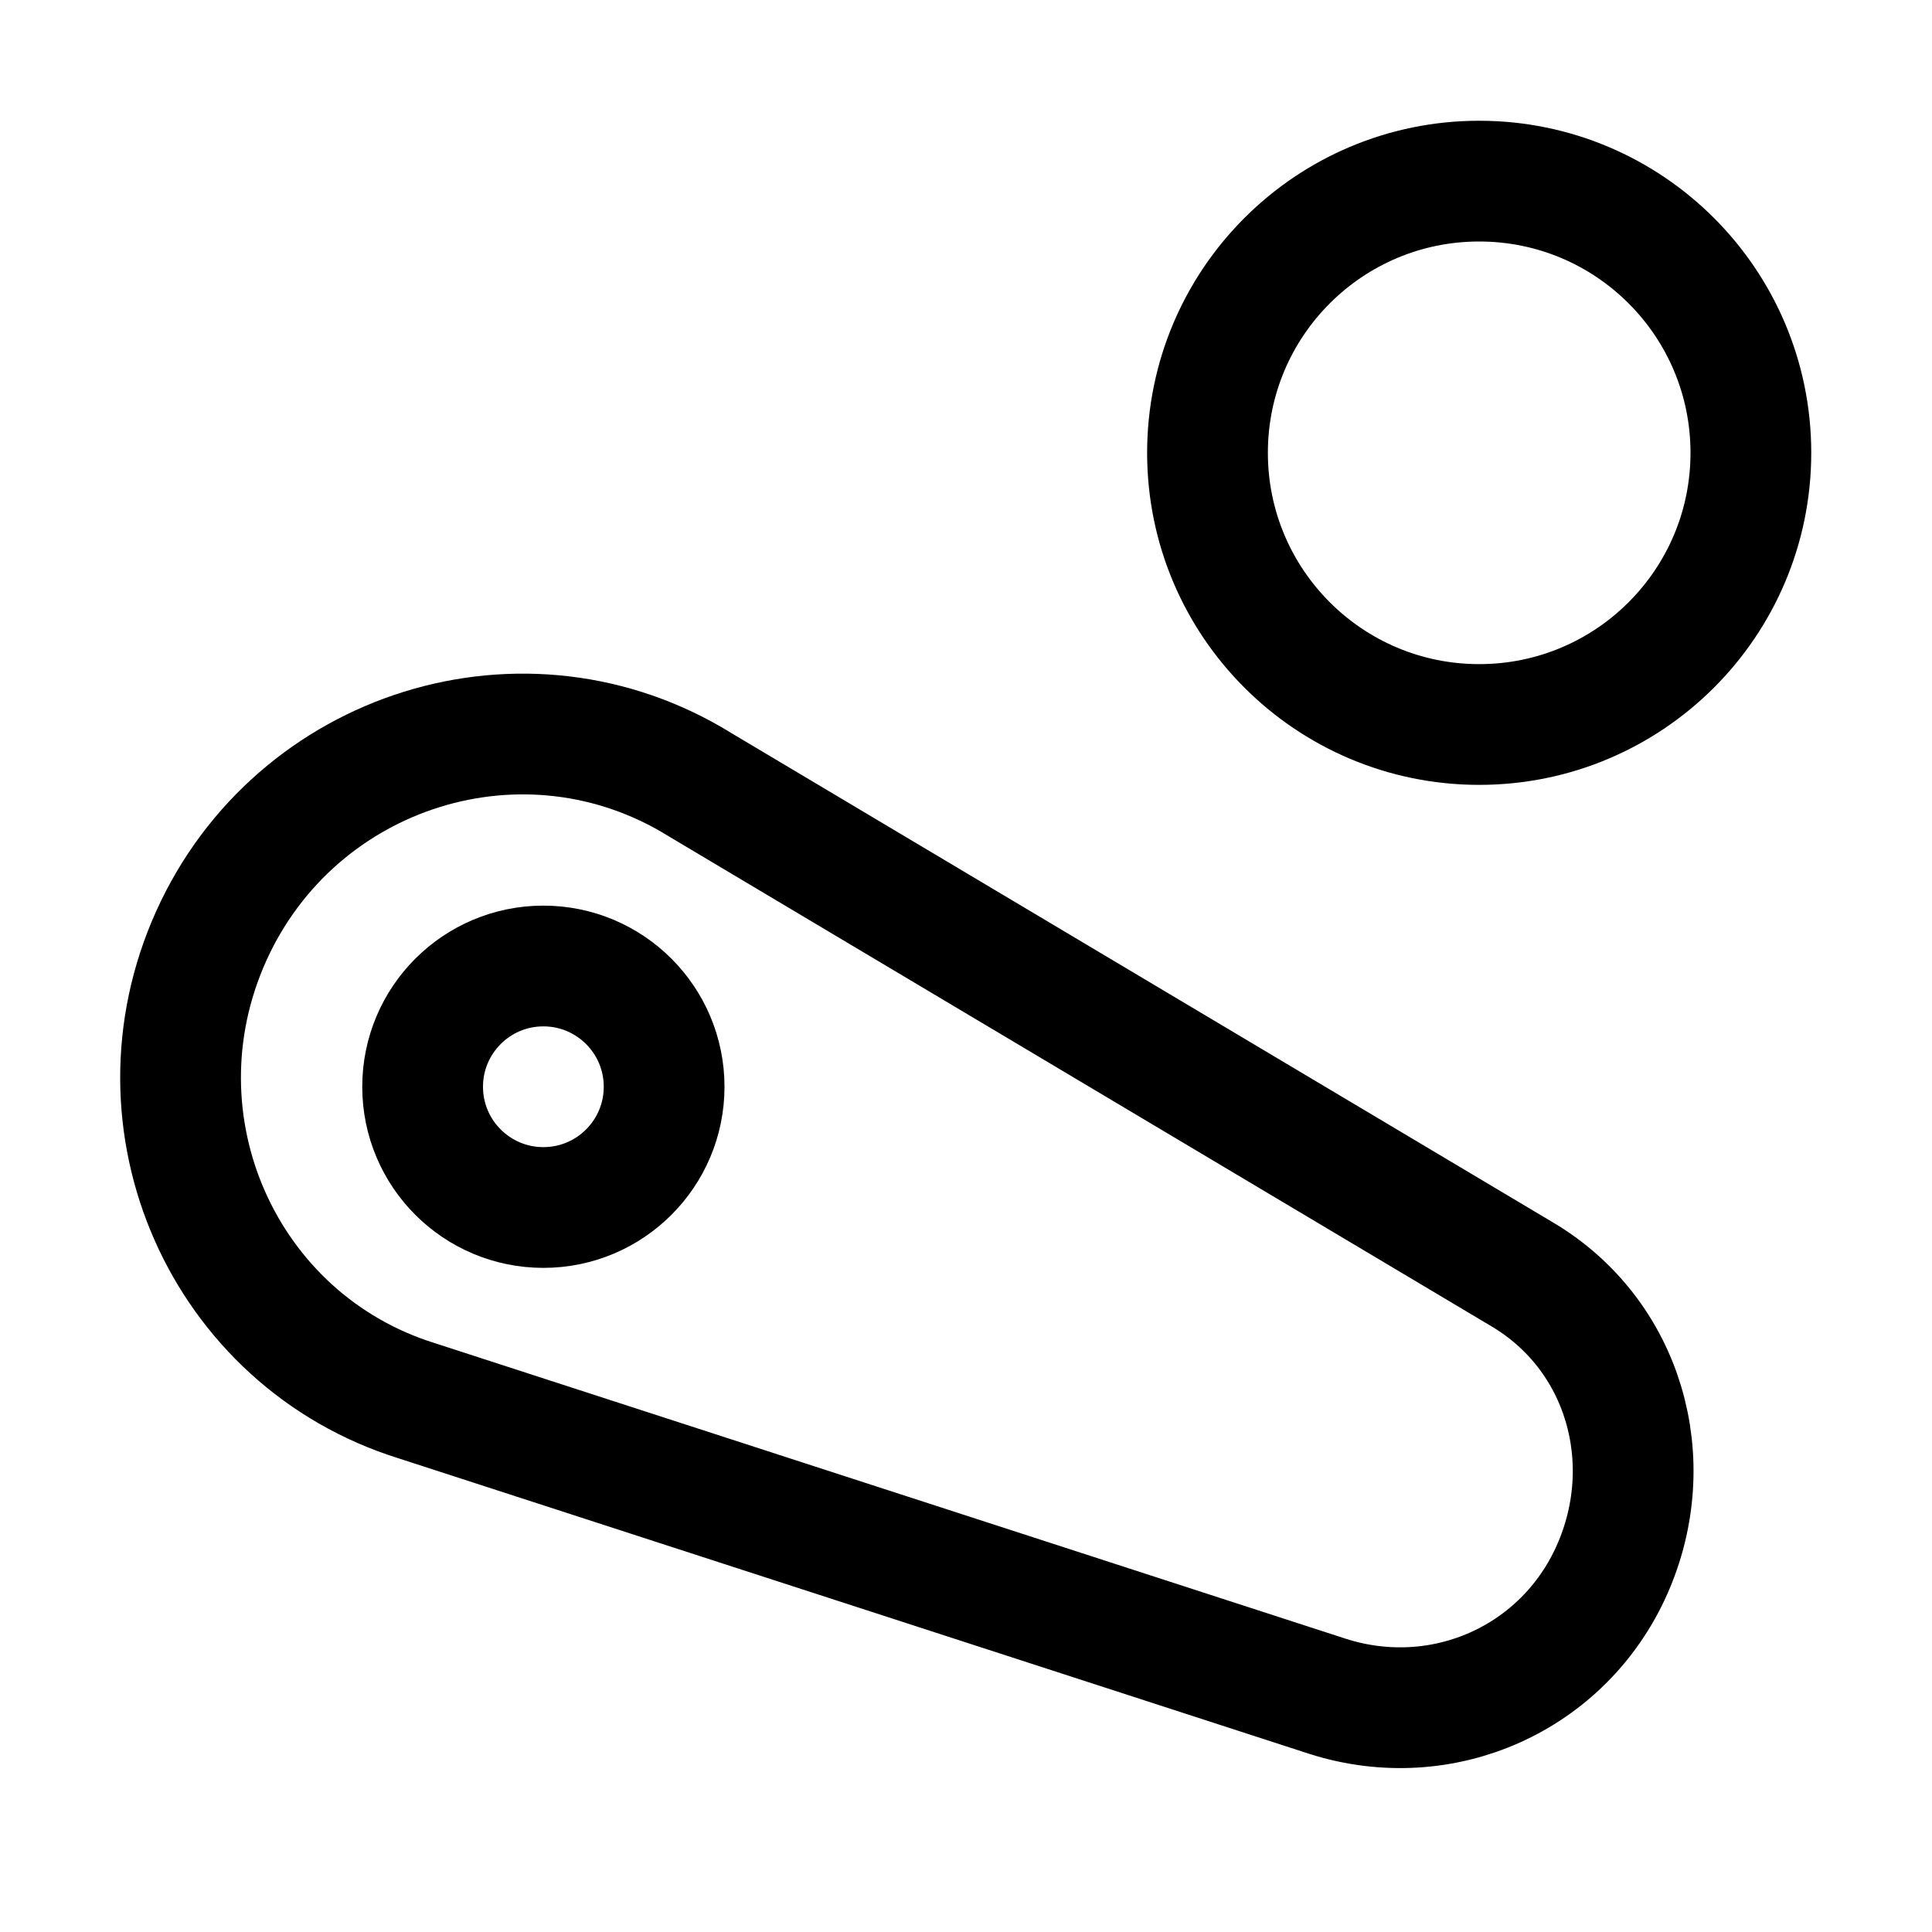 <?xml version="1.0" encoding="utf-8"?>

<!-- Uploaded to: SVG Repo, www.svgrepo.com, Generator: SVG Repo Mixer Tools -->
<svg version="1.1" id="Icons" xmlns="http://www.w3.org/2000/svg" xmlns:xlink="http://www.w3.org/1999/xlink" 
	 viewBox="0 0 32 32" xml:space="preserve">
<style type="text/css">
	.st0{fill:none;stroke:#000000;stroke-width:2;stroke-linecap:round;stroke-linejoin:round;stroke-miterlimit:10;}
</style>
<path class="st0" d="M3.5,15.5L3.5,15.5c-1.4,3.1,0.2,6.7,3.4,7.7L22,28.1c1.9,0.6,3.9-0.3,4.7-2.1l0,0c0.8-1.8,0.2-3.9-1.5-4.9
	L11.6,13C8.7,11.2,4.9,12.4,3.5,15.5z"/>
<circle class="st0" cx="9" cy="18" r="2"/>
<circle class="st0" cx="24.5" cy="7.5" r="4.5"/>
</svg>